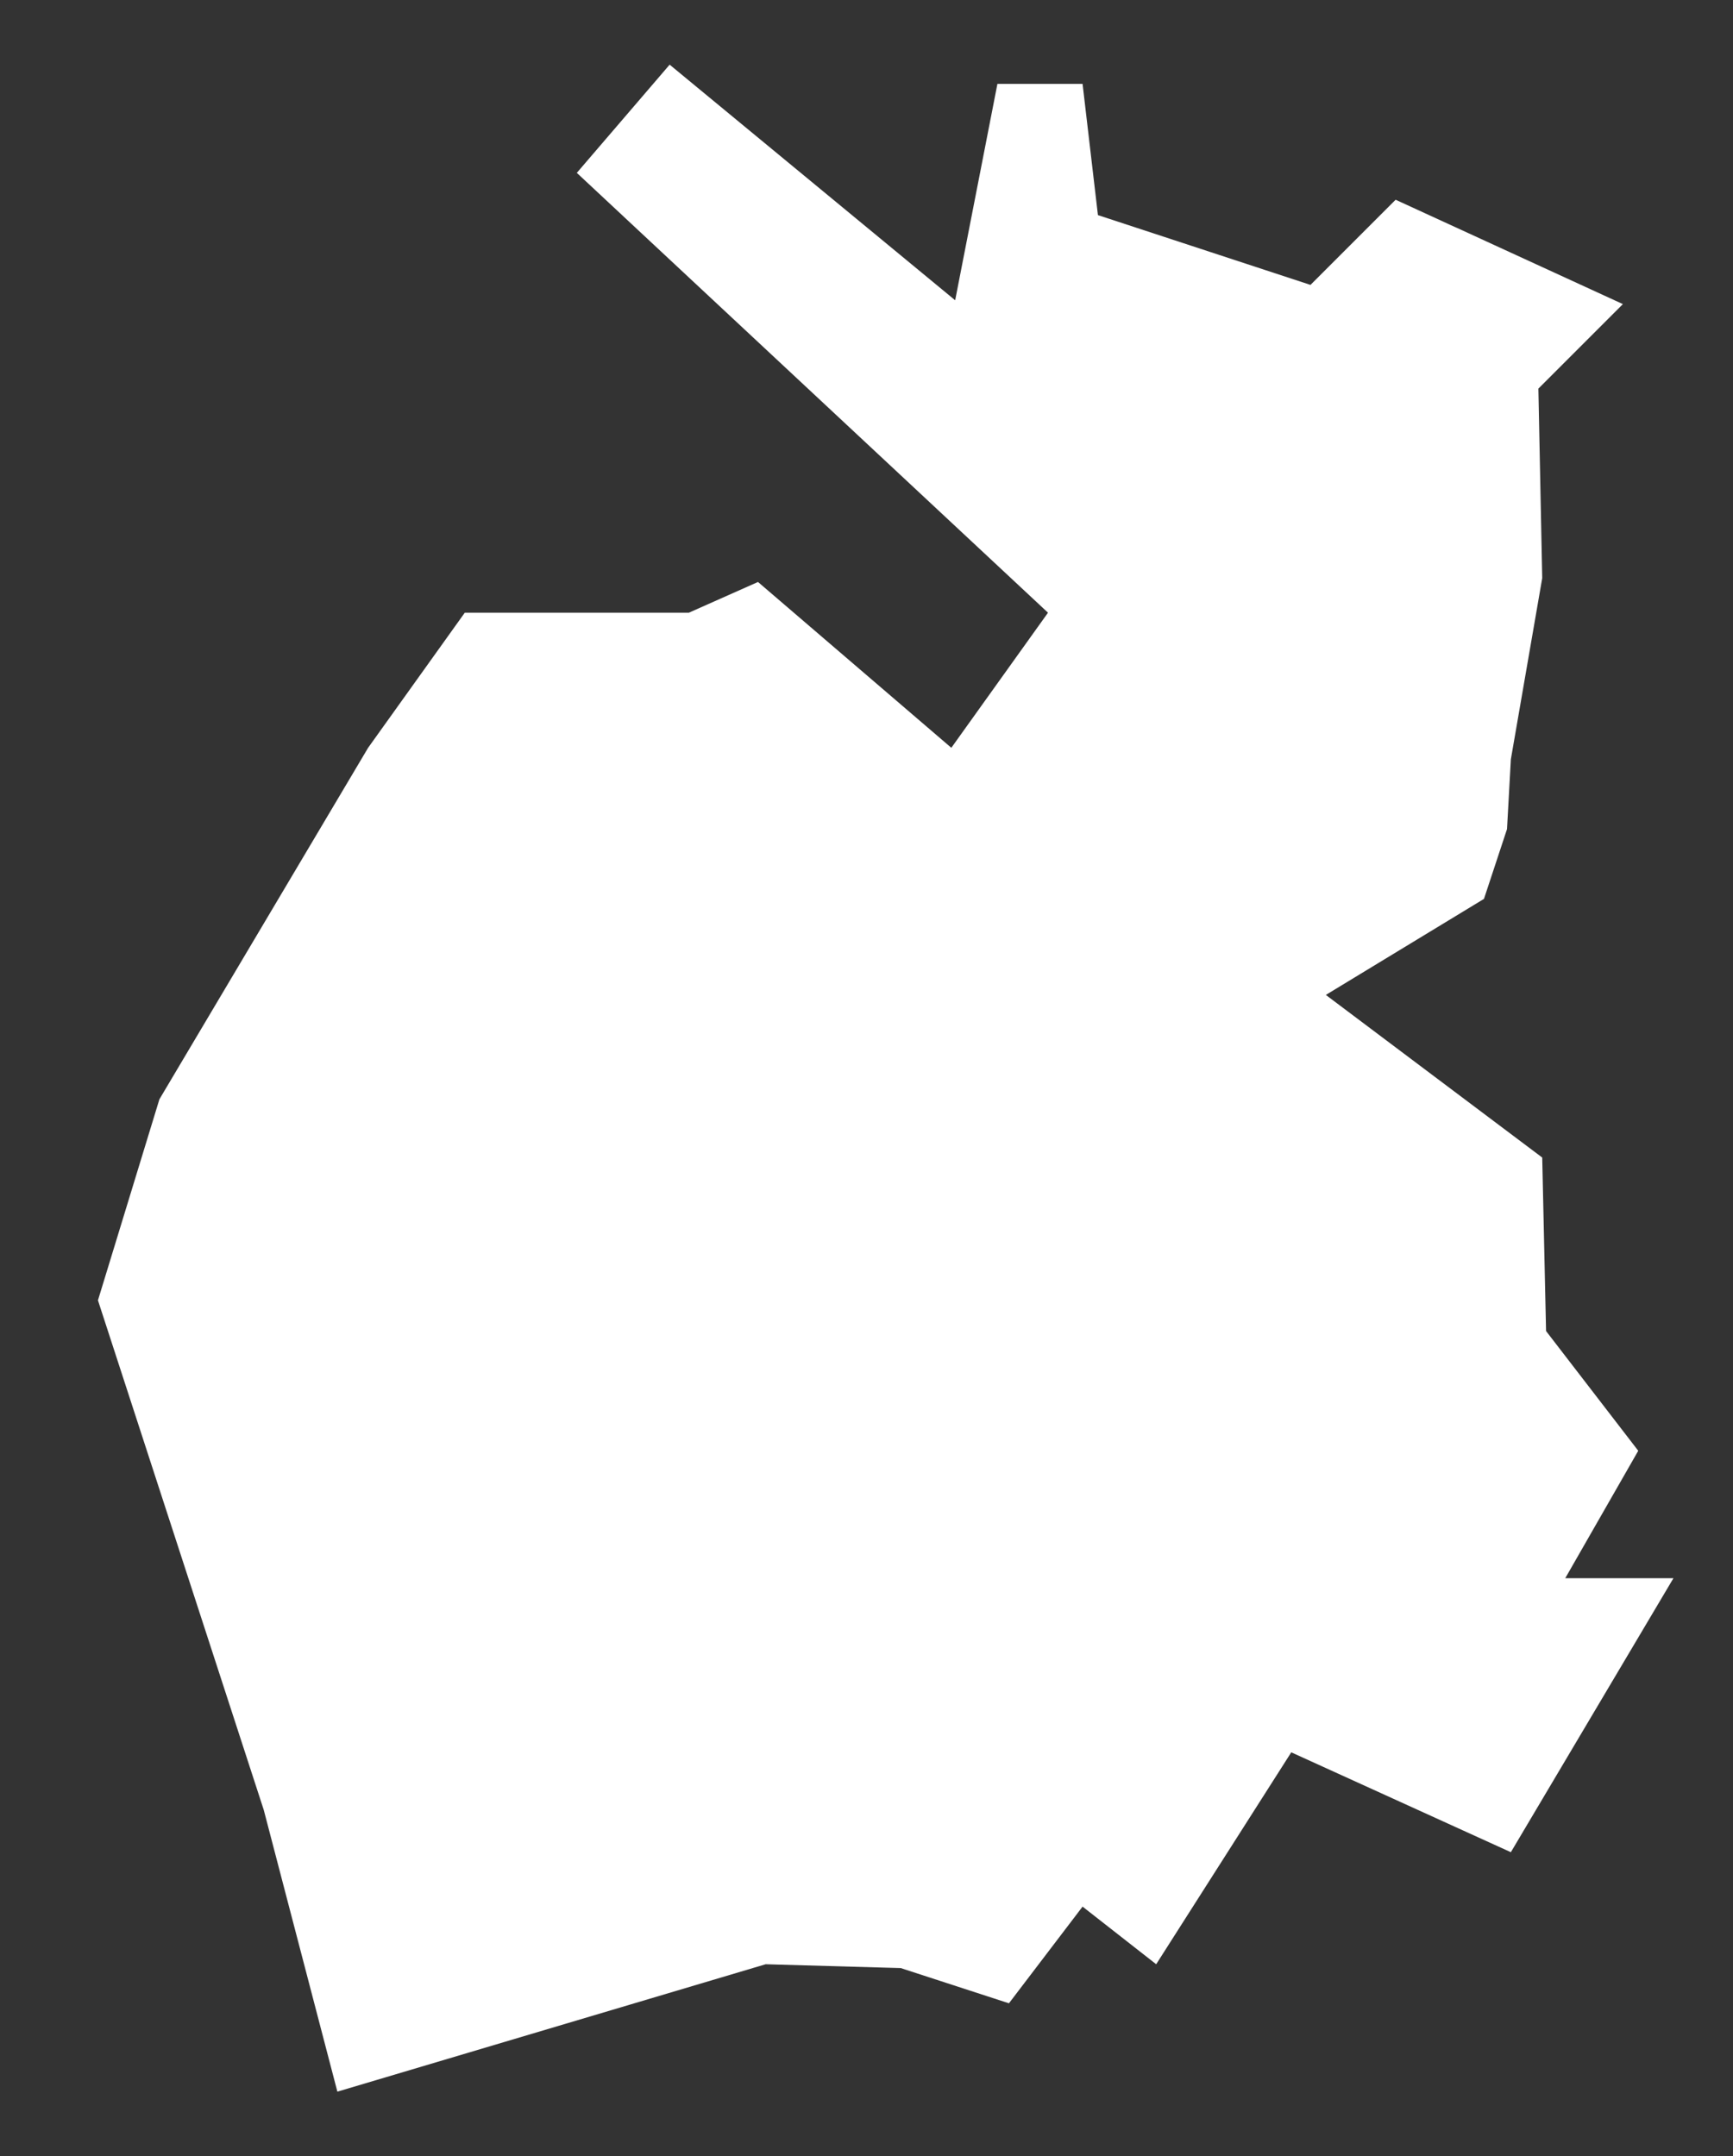 <?xml version="1.0" encoding="UTF-8"?>
<svg id="Laag_1" data-name="Laag 1" xmlns="http://www.w3.org/2000/svg" version="1.1" viewBox="0 0 270.7 336.8">
  <rect x="0" y="0" width="270.7" height="336.8" fill="#333333" stroke="none"/>
  <defs>
    <style>
      .cls-1 {
        fill: #fff;
        stroke-width: 0px;
      }
    </style>
  </defs>
  <polygon class="cls-1" points="72.6 95.7 107.6 95.7 118.4 90.9 148.6 116.8 163.7 95.7 90.1 27 104.6 10.1 149.2 46.9 155.8 13.1 169.1 13.1 171.5 33.6 204.7 44.5 218 31.2 253.5 47.5 240.3 60.7 240.9 90.3 236 118.6 235.4 129.5 231.8 140.4 207.1 155.4 240.9 180.8 241.5 207.9 255.9 226.6 244.5 246.5 261.4 246.5 236 289.3 201.7 273.7 180.6 306.8 169.1 297.8 157.6 312.9 140.7 307.4 119.6 306.8 52.7 326.7 41.2 282.7 15.3 203.1 24.9 171.7 57.5 116.8 72.6 95.7"/>
</svg>